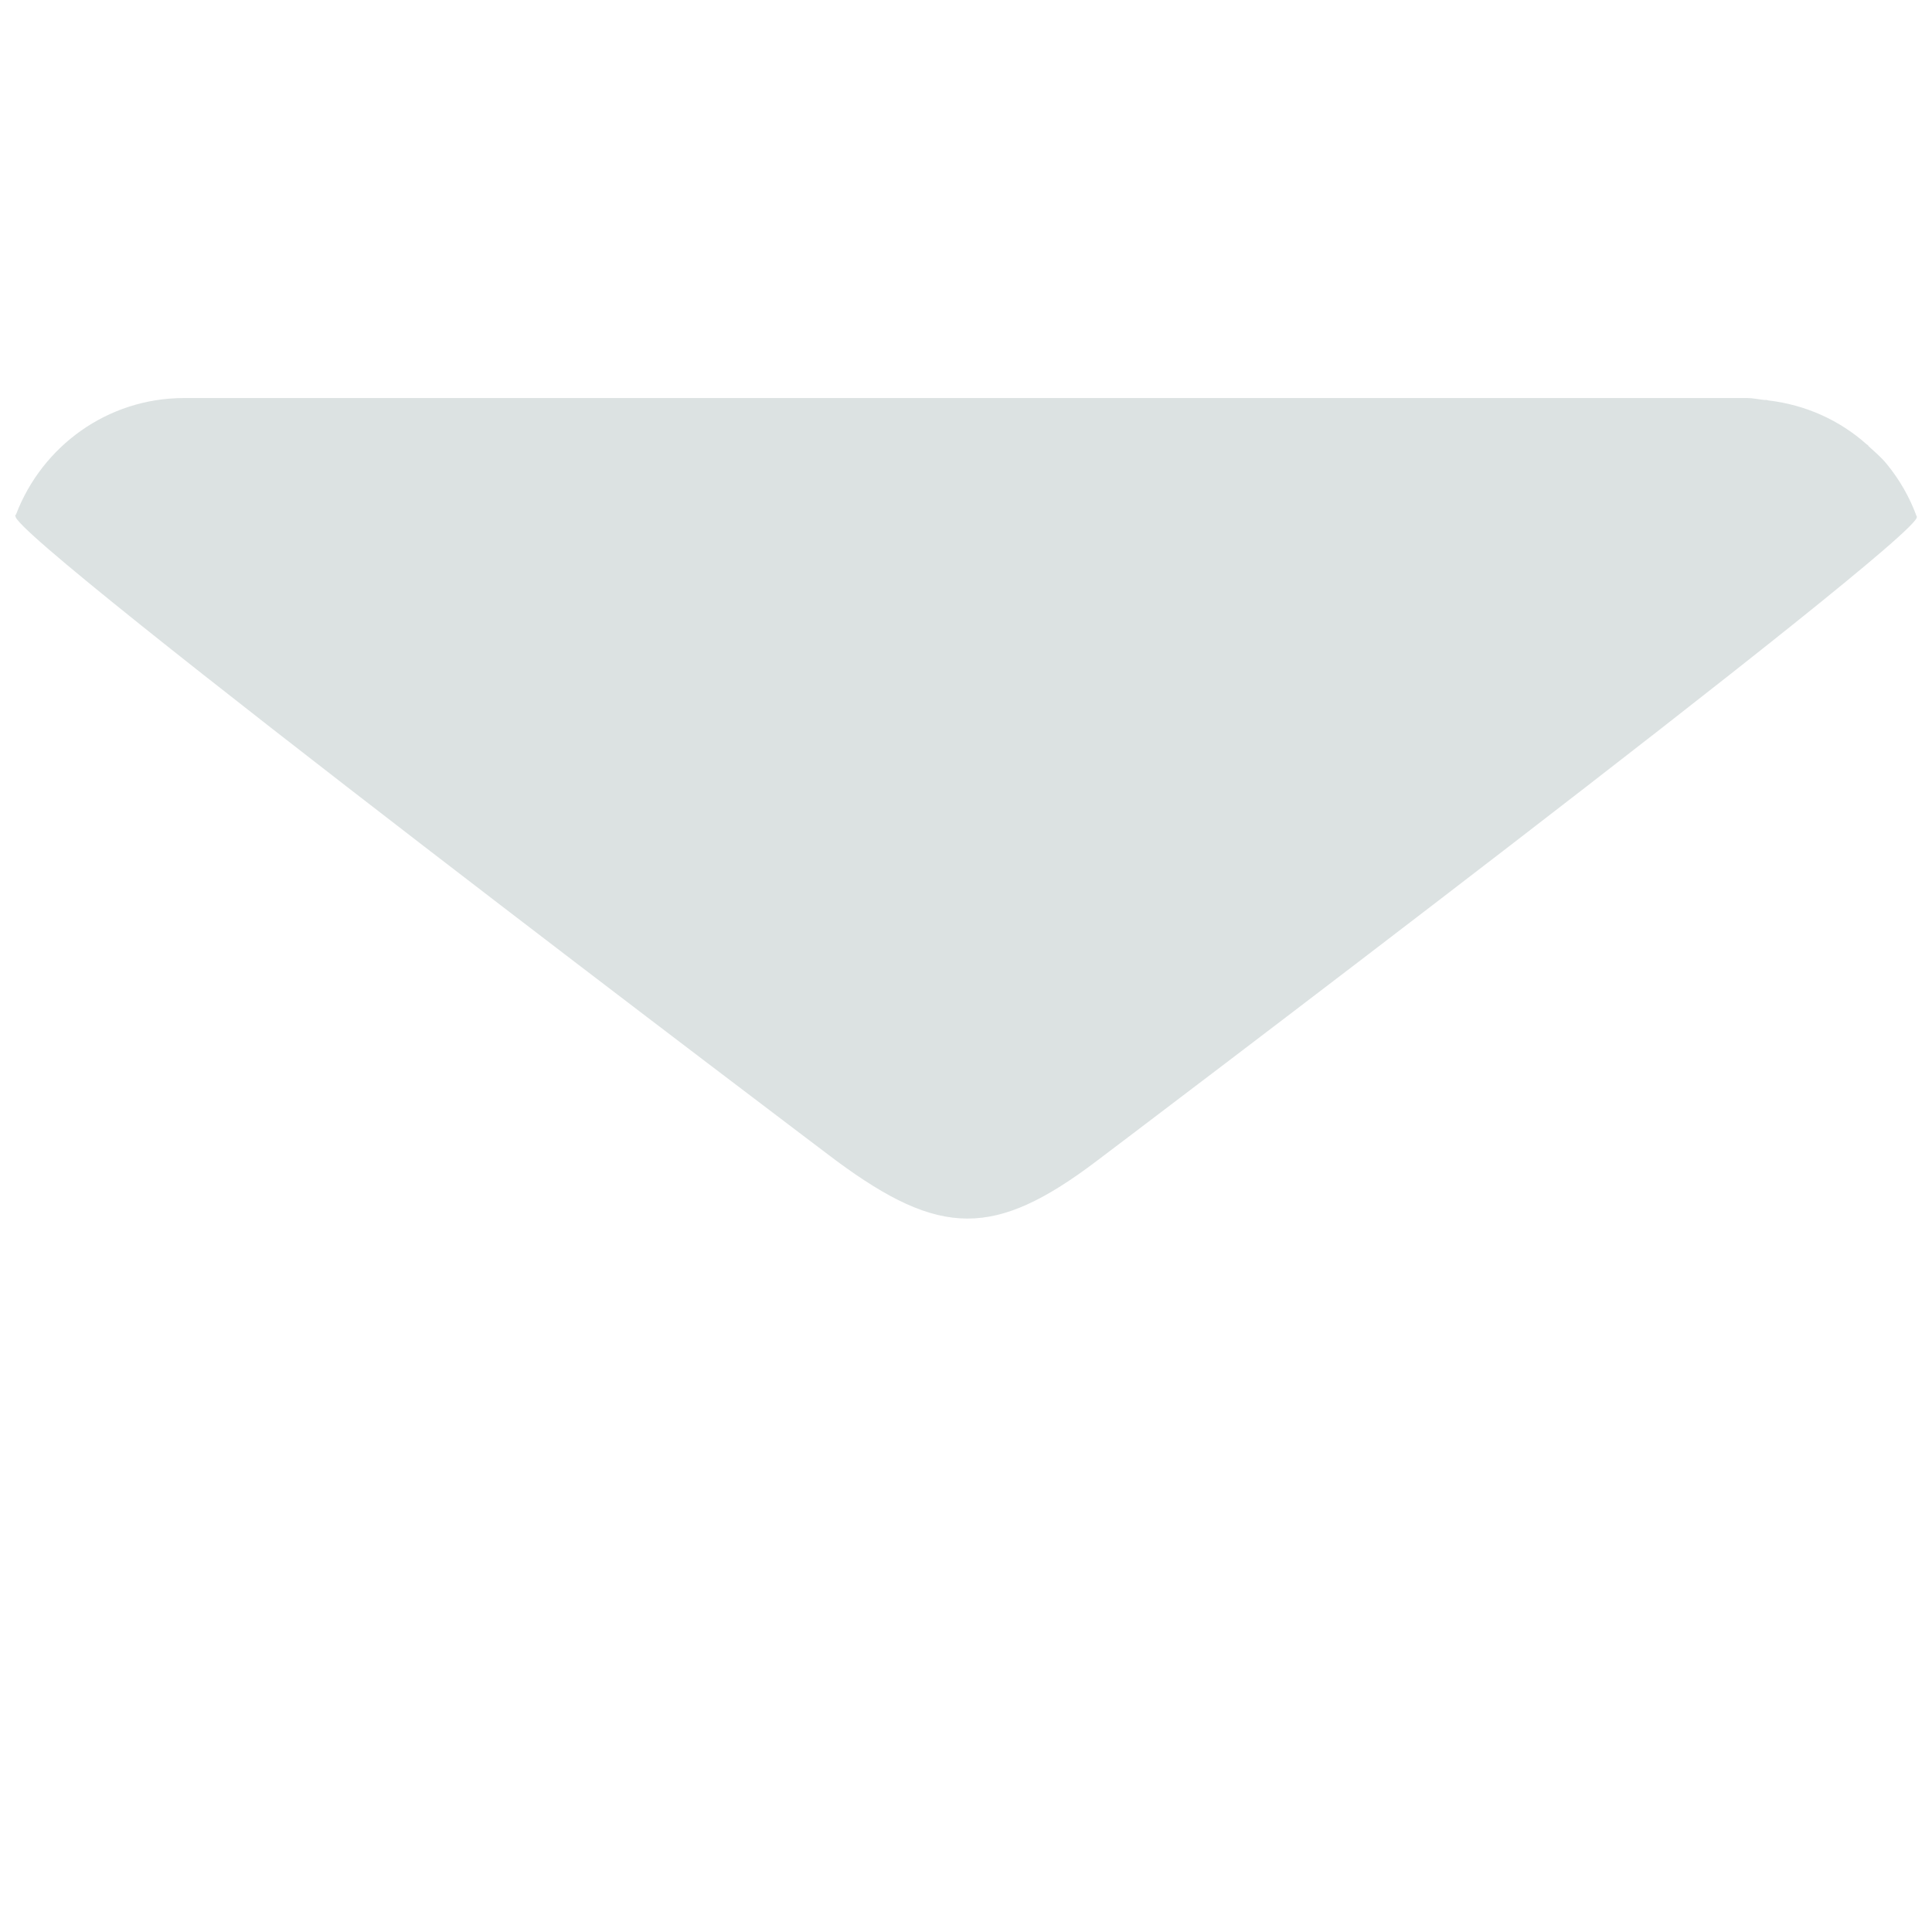 <?xml version="1.0" encoding="iso-8859-1"?>
<!-- Generator: Adobe Illustrator 18.1.1, SVG Export Plug-In . SVG Version: 6.00 Build 0)  -->
<!DOCTYPE svg PUBLIC "-//W3C//DTD SVG 1.1//EN" "http://www.w3.org/Graphics/SVG/1.1/DTD/svg11.dtd">
<svg version="1.1" xmlns="http://www.w3.org/2000/svg" xmlns:xlink="http://www.w3.org/1999/xlink" x="0px" y="0px"
	 viewBox="0 0 512 512" enable-background="new 0 0 512 512" xml:space="preserve">
<g id="Layer_4">
	<path fill="#DCE2E2" d="M3.984,136.661c0.074-0.138,0.201-0.234,0.283-0.368c6.864-17.981,24.146-30.809,44.543-30.809h414.238
		c1.554,0,2.997,0.364,4.514,0.509h0.602c0.156,0.019,0.283,0.1,0.439,0.119c9.979,1.175,18.963,5.291,26.086,11.645
		c0.134,0.119,0.312,0.175,0.446,0.294l-0.082,0.063c1.681,1.532,3.428,3.004,4.878,4.763c3.398,4.12,6.12,8.827,7.994,13.939
		c0.03,0.041,0.067,0.071,0.089,0.115l-0.045,0.037c1.844,5.094-217.258,170.64-217.258,170.64
		c-27.165,20.591-41.613,20.271-69.083,0c0,0-219.422-165.68-217.511-170.845L3.984,136.661z"/>
</g>
<g id="Layer_1">
</g>
</svg>
